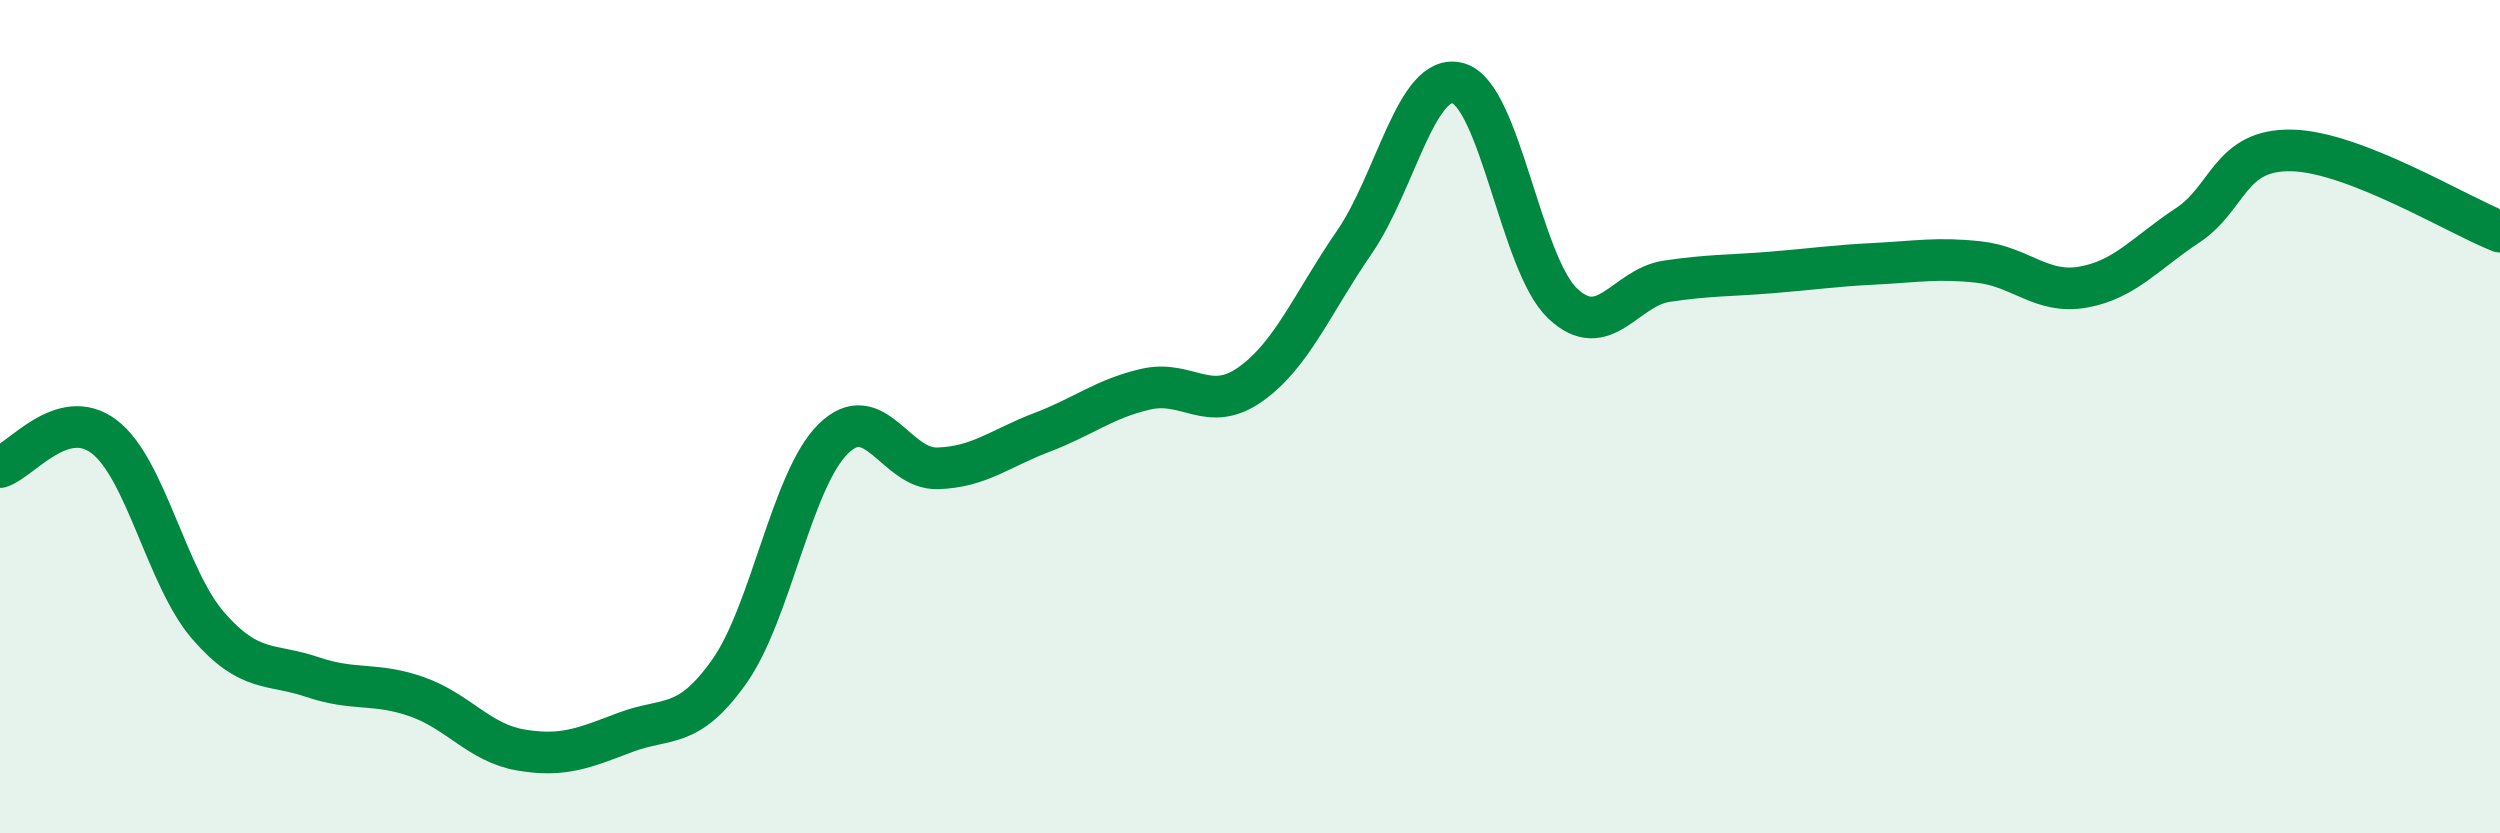 
    <svg width="60" height="20" viewBox="0 0 60 20" xmlns="http://www.w3.org/2000/svg">
      <path
        d="M 0,11.21 C 0.5,11.06 1.5,9.72 2.5,10.48 C 3.5,11.24 4,13.87 5,15.02 C 6,16.17 6.5,15.91 7.5,16.25 C 8.5,16.59 9,16.37 10,16.72 C 11,17.07 11.5,17.83 12.5,18 C 13.5,18.17 14,17.96 15,17.58 C 16,17.2 16.5,17.53 17.5,16.12 C 18.5,14.71 19,11.51 20,10.53 C 21,9.55 21.5,11.27 22.5,11.24 C 23.5,11.21 24,10.76 25,10.38 C 26,10 26.5,9.57 27.5,9.34 C 28.5,9.11 29,9.93 30,9.23 C 31,8.53 31.5,7.27 32.5,5.82 C 33.5,4.37 34,1.71 35,2 C 36,2.29 36.5,6.33 37.5,7.28 C 38.5,8.23 39,6.9 40,6.75 C 41,6.6 41.5,6.62 42.5,6.54 C 43.5,6.46 44,6.38 45,6.33 C 46,6.28 46.5,6.18 47.5,6.29 C 48.5,6.4 49,7.07 50,6.89 C 51,6.71 51.5,6.07 52.5,5.41 C 53.5,4.75 53.5,3.58 55,3.61 C 56.5,3.64 59,5.17 60,5.56L60 20L0 20Z"
        fill="#008740"
        opacity="0.1"
        stroke-linecap="round"
        stroke-linejoin="round"
      />
      <path
        d="M 0,11.21 C 0.5,11.06 1.5,9.72 2.5,10.48 C 3.5,11.24 4,13.87 5,15.02 C 6,16.17 6.5,15.91 7.5,16.25 C 8.5,16.59 9,16.37 10,16.72 C 11,17.07 11.5,17.83 12.5,18 C 13.5,18.17 14,17.96 15,17.58 C 16,17.2 16.5,17.53 17.5,16.12 C 18.5,14.71 19,11.51 20,10.53 C 21,9.55 21.5,11.27 22.5,11.24 C 23.5,11.21 24,10.76 25,10.38 C 26,10 26.5,9.57 27.5,9.34 C 28.5,9.11 29,9.93 30,9.23 C 31,8.53 31.5,7.27 32.5,5.82 C 33.5,4.37 34,1.71 35,2 C 36,2.29 36.5,6.33 37.5,7.28 C 38.5,8.23 39,6.9 40,6.75 C 41,6.6 41.5,6.62 42.5,6.54 C 43.5,6.46 44,6.38 45,6.33 C 46,6.28 46.5,6.18 47.5,6.29 C 48.5,6.4 49,7.07 50,6.89 C 51,6.71 51.5,6.07 52.5,5.41 C 53.5,4.75 53.5,3.58 55,3.61 C 56.5,3.64 59,5.17 60,5.56"
        stroke="#008740"
        stroke-width="1"
        fill="none"
        stroke-linecap="round"
        stroke-linejoin="round"
      />
    </svg>
  